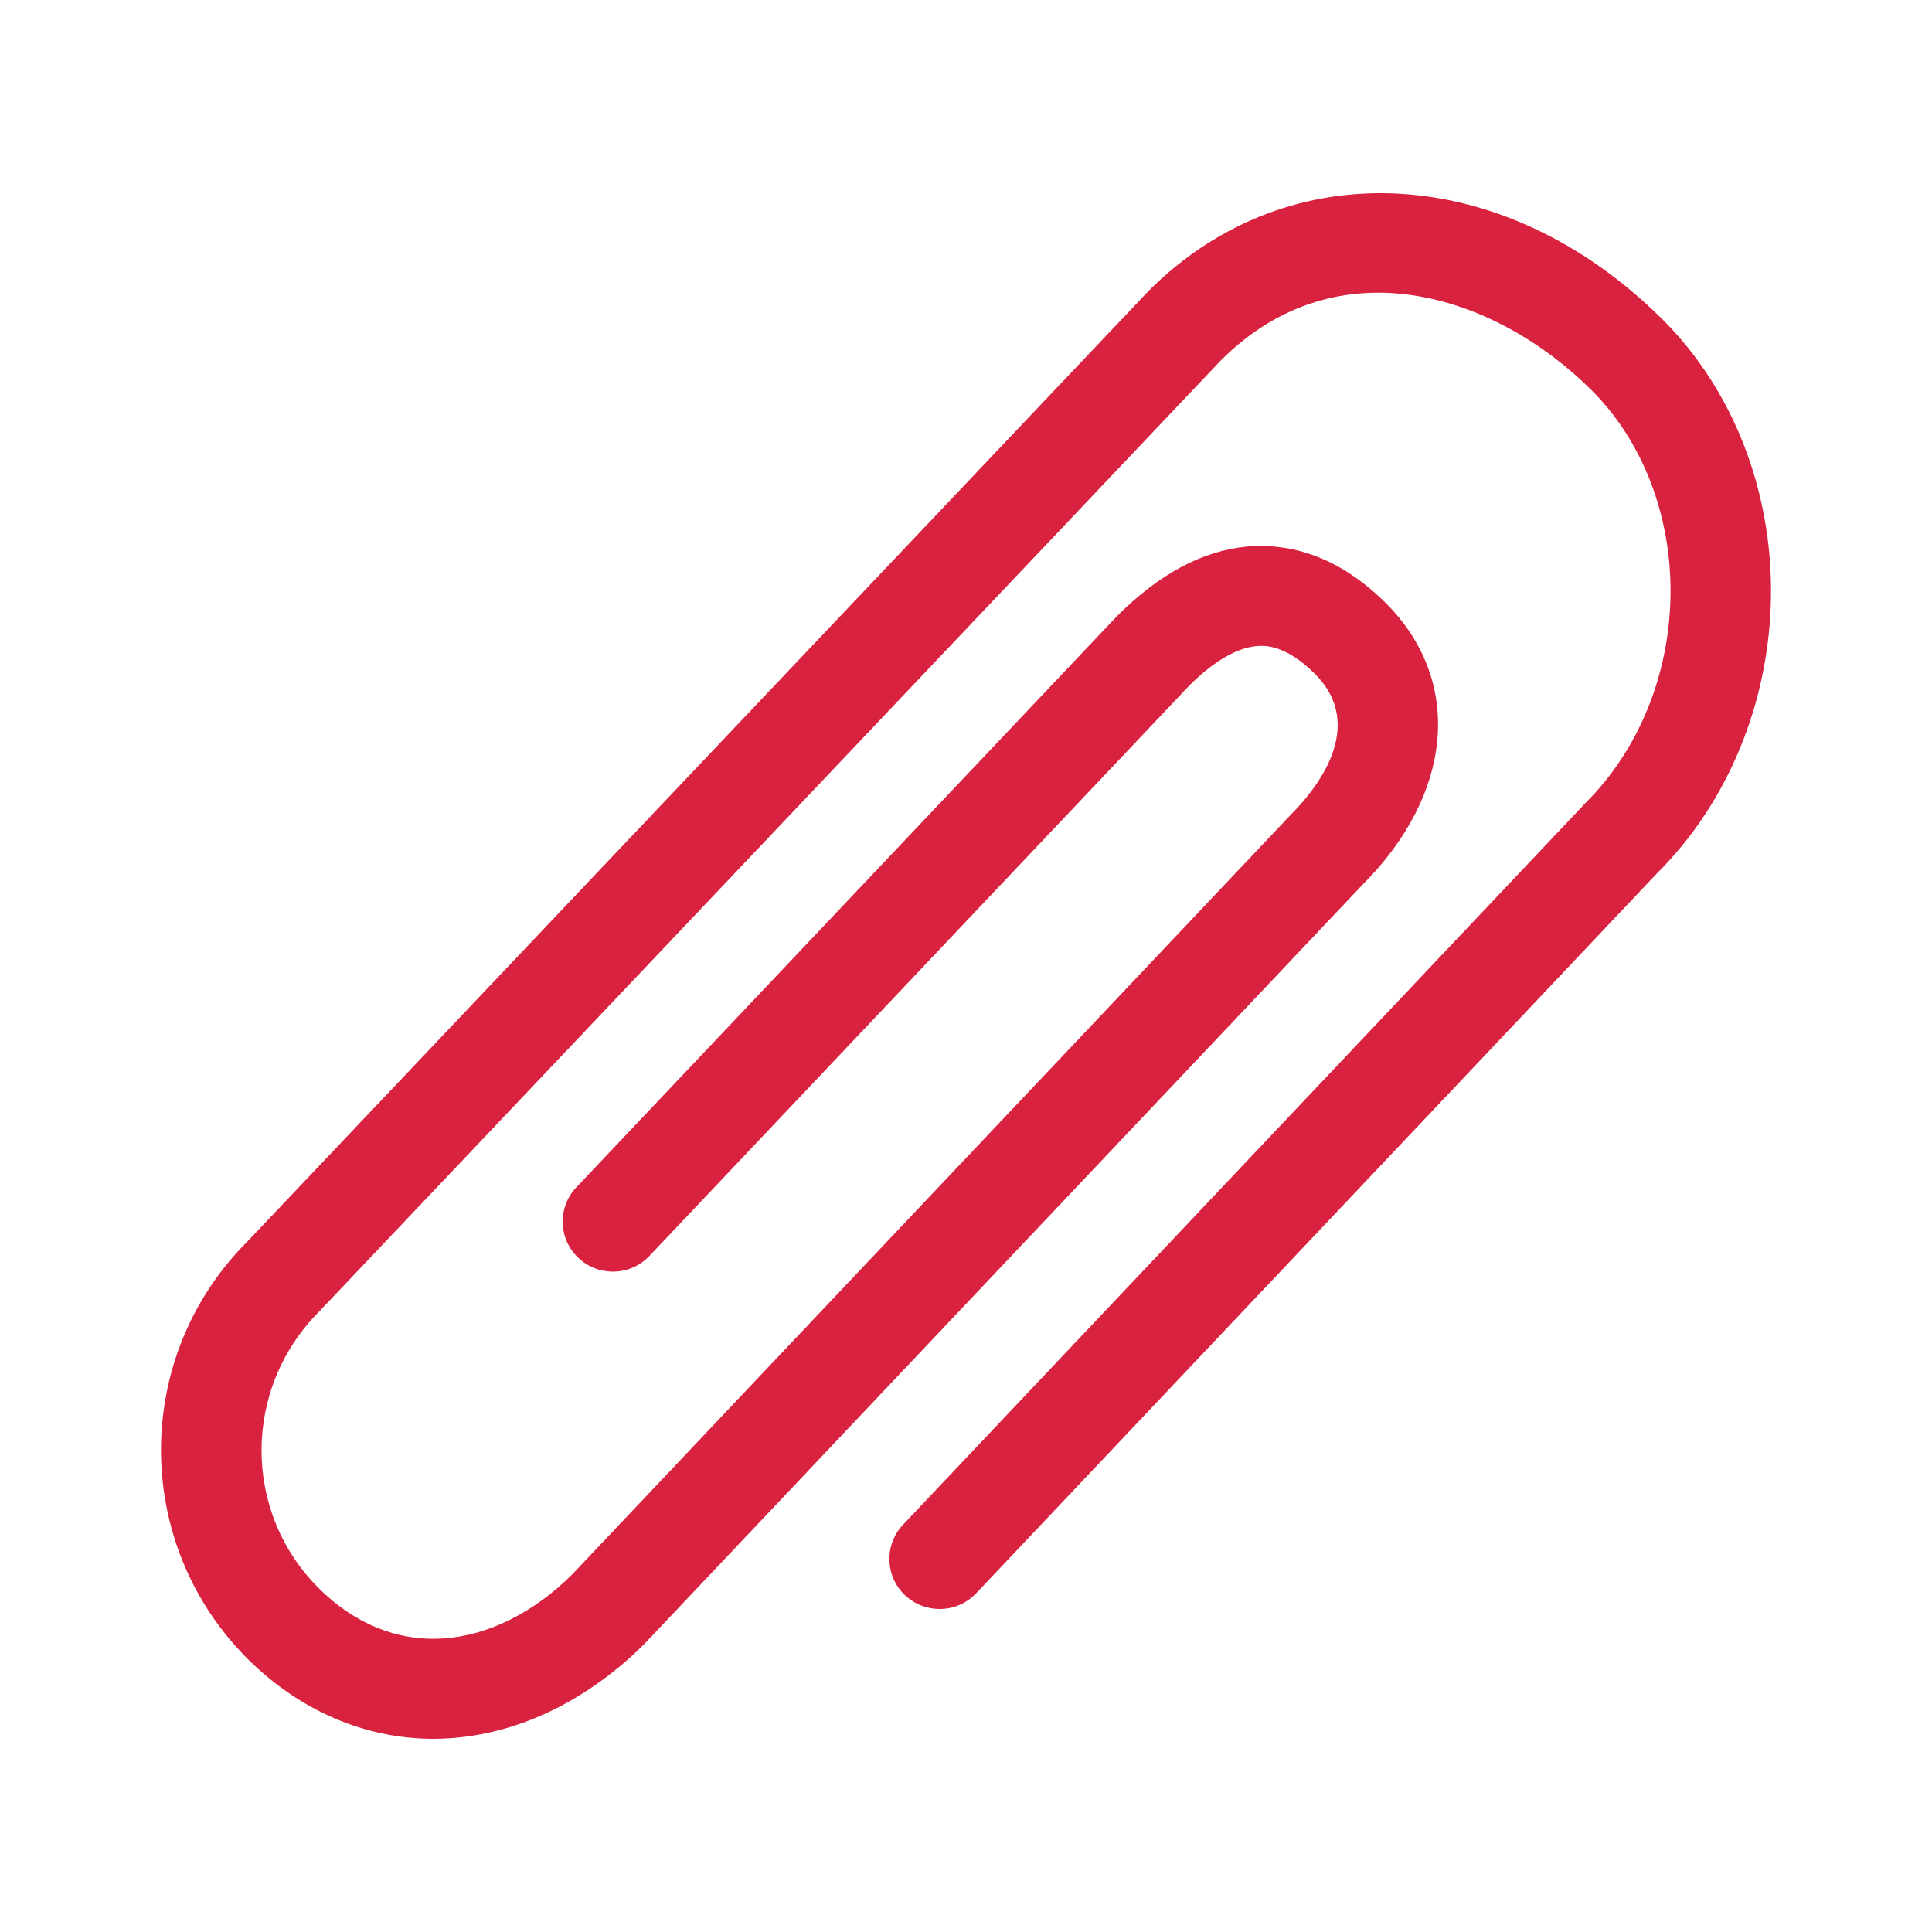 <?xml version="1.0" encoding="UTF-8"?> <svg xmlns="http://www.w3.org/2000/svg" width="60" height="60" viewBox="0 0 60 60" fill="none"><path d="M13.46 54C11.344 54 9.312 53.13 7.693 51.52C4.103 47.942 4.103 42.123 7.692 38.547L35.688 9.017C40.056 4.671 46.746 5.062 51.629 9.918C53.817 12.095 55.045 15.234 54.999 18.533C54.953 21.797 53.669 24.921 51.475 27.105L30.317 49.479C29.728 50.105 28.74 50.134 28.111 49.546C27.484 48.957 27.454 47.975 28.045 47.35L49.235 24.942C50.893 23.293 51.844 20.953 51.879 18.49C51.914 16.025 51.018 13.701 49.423 12.114C46.428 9.133 41.551 7.571 37.926 11.181L9.931 40.711C7.524 43.108 7.525 46.958 9.9 49.324C11.014 50.431 12.336 50.97 13.744 50.885C15.137 50.801 16.569 50.091 17.776 48.889L40.051 25.339C40.859 24.535 42.481 22.566 40.83 20.922C39.895 19.991 39.238 20.048 39.022 20.066C38.405 20.12 37.684 20.544 36.936 21.29L20.17 39.002C19.578 39.627 18.59 39.657 17.965 39.068C17.337 38.48 17.308 37.496 17.899 36.873L34.695 19.128C36.016 17.81 37.366 17.096 38.74 16.973C39.813 16.879 41.408 17.106 43.035 18.727C45.45 21.13 45.15 24.655 42.29 27.502L20.015 51.05C18.237 52.823 16.089 53.853 13.935 53.984C13.777 53.995 13.618 54 13.46 54L13.46 54Z" fill="#D9223F"></path></svg> 